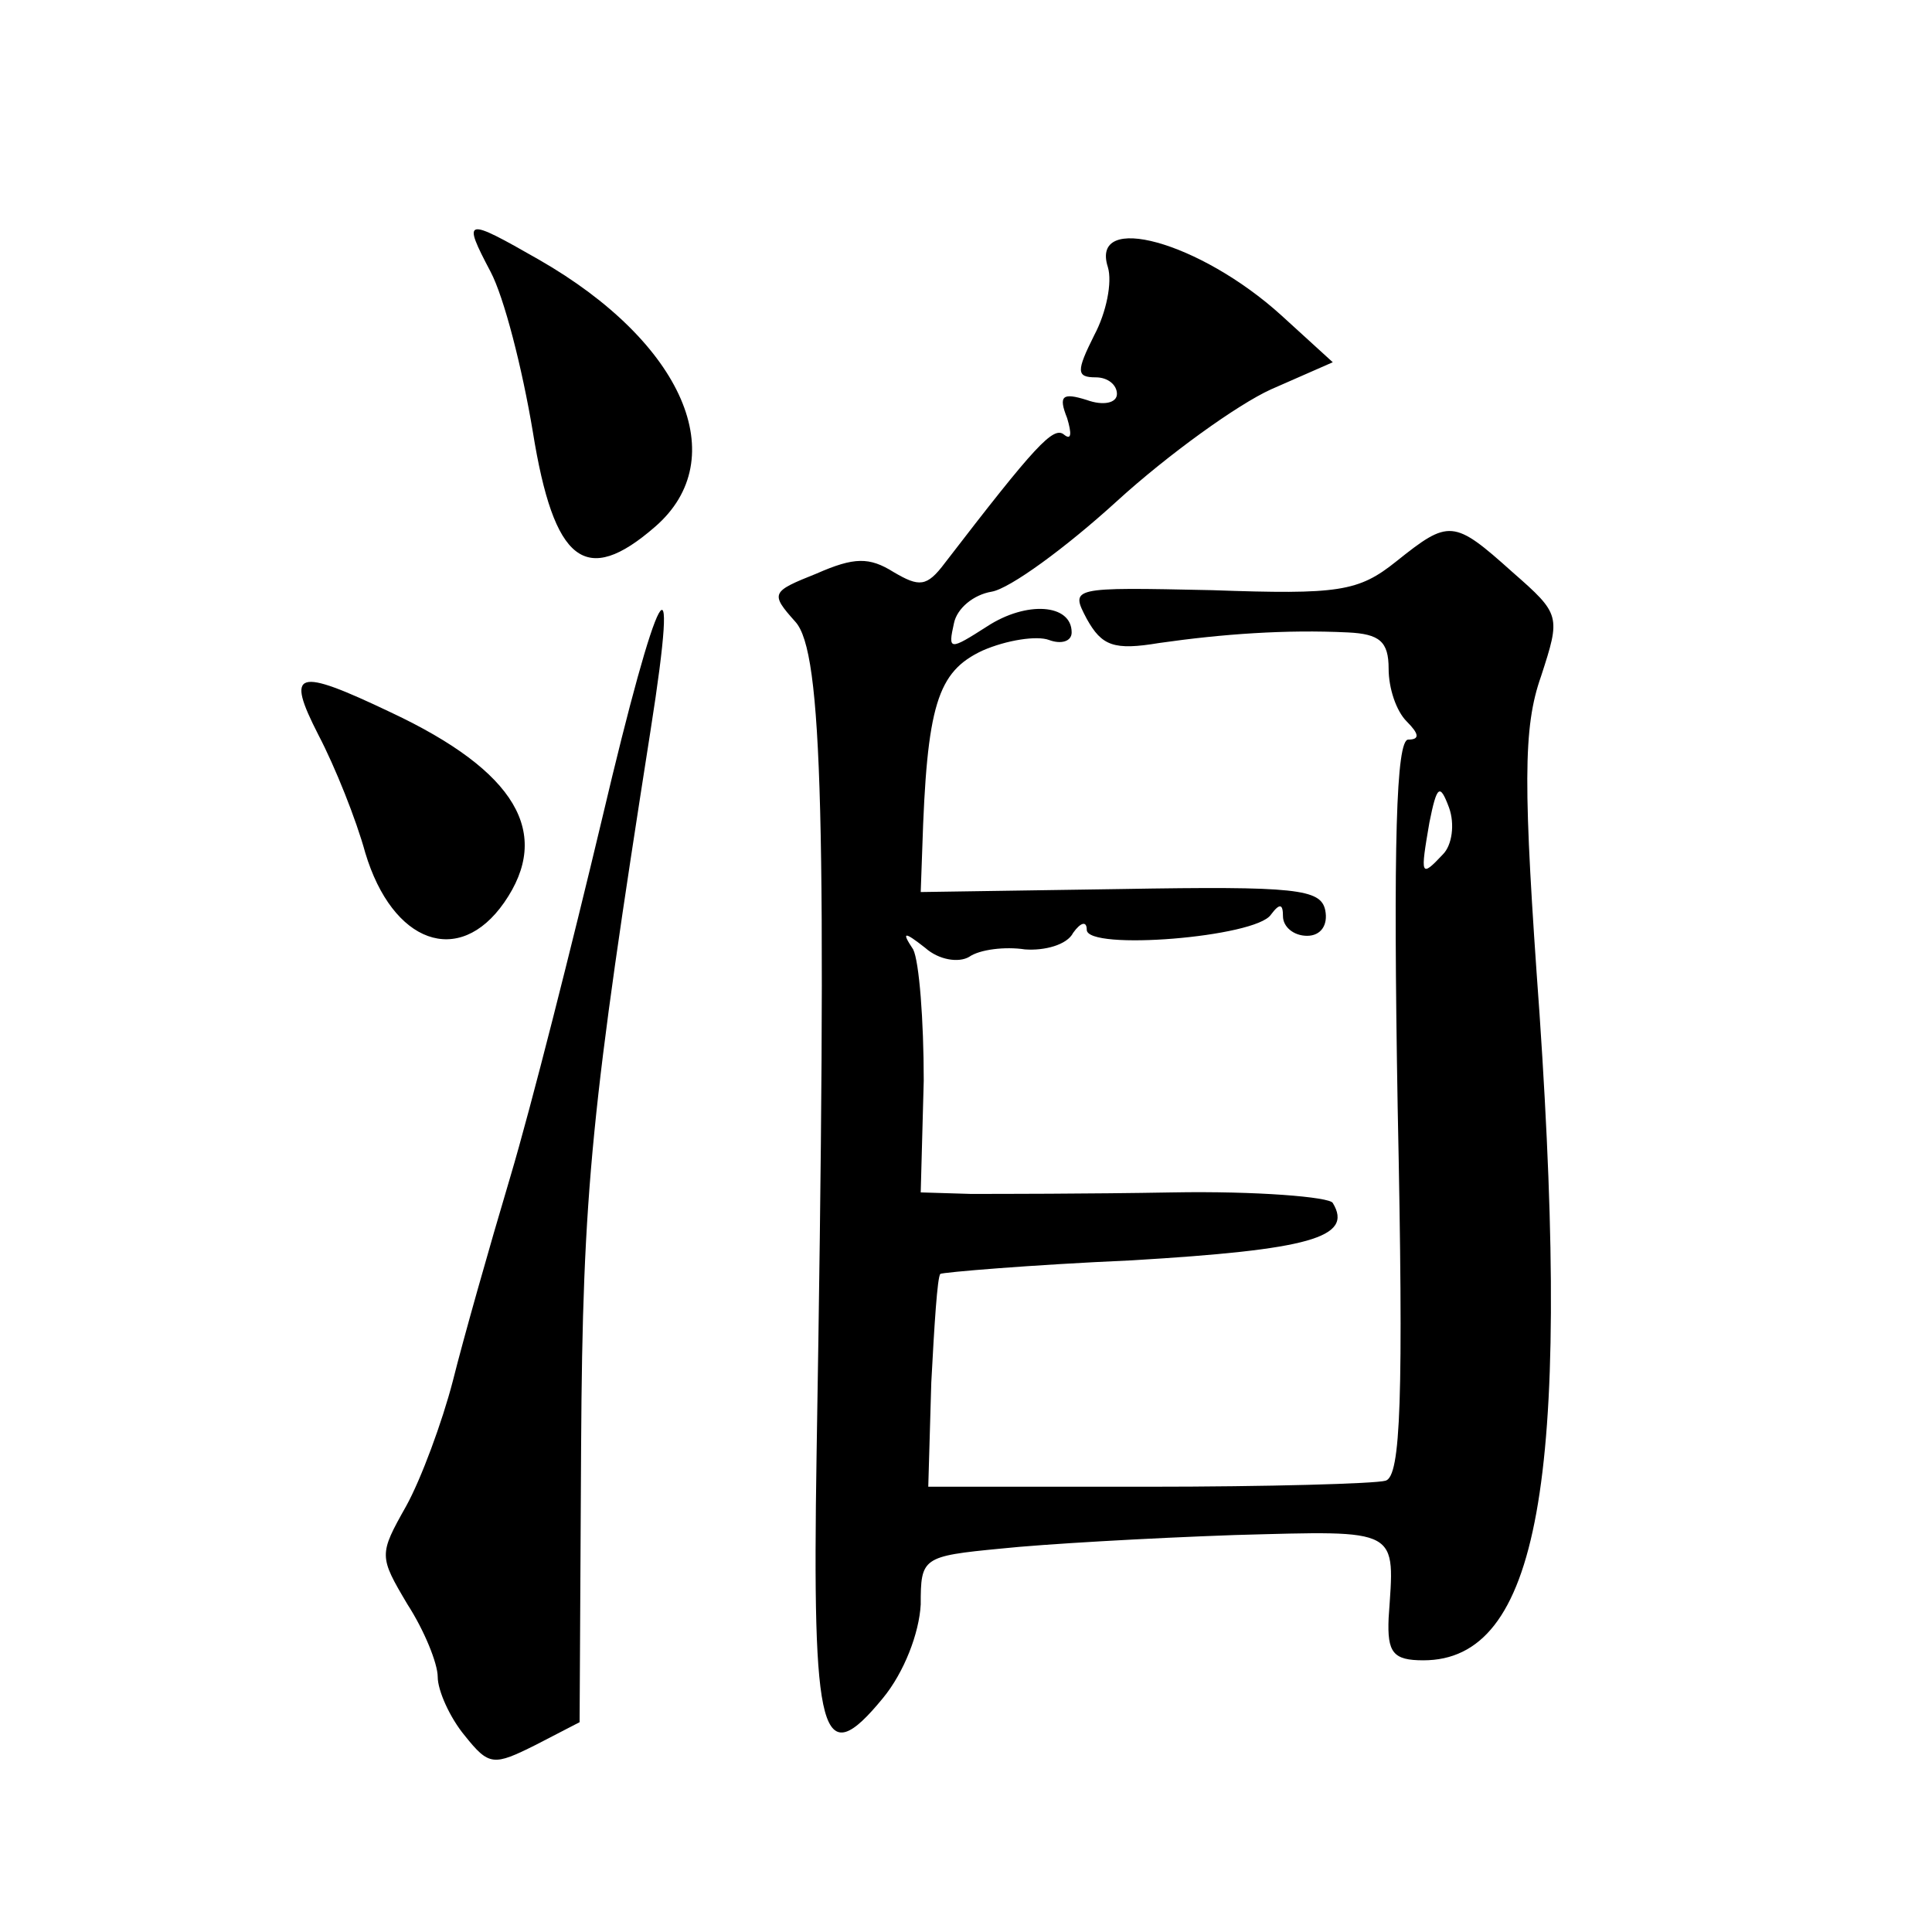 <?xml version="1.0" standalone="no"?>
<!DOCTYPE svg PUBLIC "-//W3C//DTD SVG 20010904//EN"
 "http://www.w3.org/TR/2001/REC-SVG-20010904/DTD/svg10.dtd">
<svg version="1.0" xmlns="http://www.w3.org/2000/svg"
 width="128pt" height="128pt" viewBox="0 0 128 128"
 preserveAspectRatio="xMidYMid meet">
<g transform="translate(0,128) scale(0.1,-0.1)"
fill="#0" stroke="none">
<path d="M325 1100 c9 -17 21 -64 28 -106 14 -87 35 -103 81 -63 52 45 19 122 -77
177 -49 28 -51 28 -32 -8z M734 1103 c3 -10 -1 -30 -9 -45 -12 -24 -12 -28 1 -28
8 0 14 -5 14 -11 0 -6 -9 -8 -20 -4 -16 5 -19 3 -13 -12 3 -10 3 -15 -2 -11 -7
6 -19 -7 -79 -85 -12 -16 -17 -16 -34 -6 -16 10 -26 10 -51 -1 -30 -12 -31 -13
-14 -32 18 -20 21 -130 14 -552 -3 -188 3 -211 44 -161 14 17 24 43 25 62 0 31
1 32 53 37 28 3 98 7 155 9 111 3 106 5 102 -55 -1 -23 3 -28 23 -28 76 0 98 118
77 428 -11 152 -11 190 1 224 13 40 13 41 -19 69 -39 35 -42 35 -77 7 -25 -20 -38
-22 -122 -19 -94 2 -94 2 -83 -19 10 -18 18 -21 48 -16 42 6 84 9 125 7 21 -1 27
-6 27 -24 0 -13 5 -28 12 -35 8 -8 9 -12 1 -12 -8 0 -10 -69 -7 -244 4 -194 2 -244
-8 -247 -7 -2 -78 -4 -158 -4 l-145 0 2 69 c2 38 4 70 6 72 1 1 59 6 127 9 117
7 147 15 133 38 -2 4 -51 8 -106 7 -56 -1 -117 -1 -134 -1 l-33 1 2 74 c0 40 -3
79 -7 87 -8 12 -6 12 8 1 9 -8 22 -10 29 -6 7 5 24 7 37 5 13 -1 28 3 32 11 5 7
9 8 9 2 0 -14 112 -5 122 10 6 8 8 7 8 -1 0 -7 7 -13 16 -13 9 0 14 7 12 17 -3
14 -19 16 -135 14 l-133 -2 1 28 c3 96 10 118 40 132 16 7 36 10 44 7 8 -3 15 -1
15 5 0 19 -30 21 -56 4 -25 -16 -26 -16 -22 2 2 10 13 19 25 21 12 2 49 29 83 60
34 31 80 64 102 74 l41 18 -34 31 c-54 49 -127 69 -115 32z m222 -389 c-15 -16
-15 -14 -9 21 5 25 7 26 13 10 4 -11 2 -25 -4 -31z M399 738 c-20 -84 -47 -191
-61 -238 -14 -47 -31 -107 -38 -135 -7 -27 -21 -65 -31 -83 -18 -32 -18 -33 1 -65
11 -17 20 -39 20 -48 0 -9 8 -27 18 -39 16 -20 19 -20 47 -6 l29 15 1 183 c1 171
7 225 46 474 20 127 5 99 -32 -58z M211 793 c11 -21 25 -56 31 -78 18 -60 62 -76
92 -33 32 46 8 87 -75 126 -63 30 -70 28 -48 -15z"/>
</g>
</svg>
